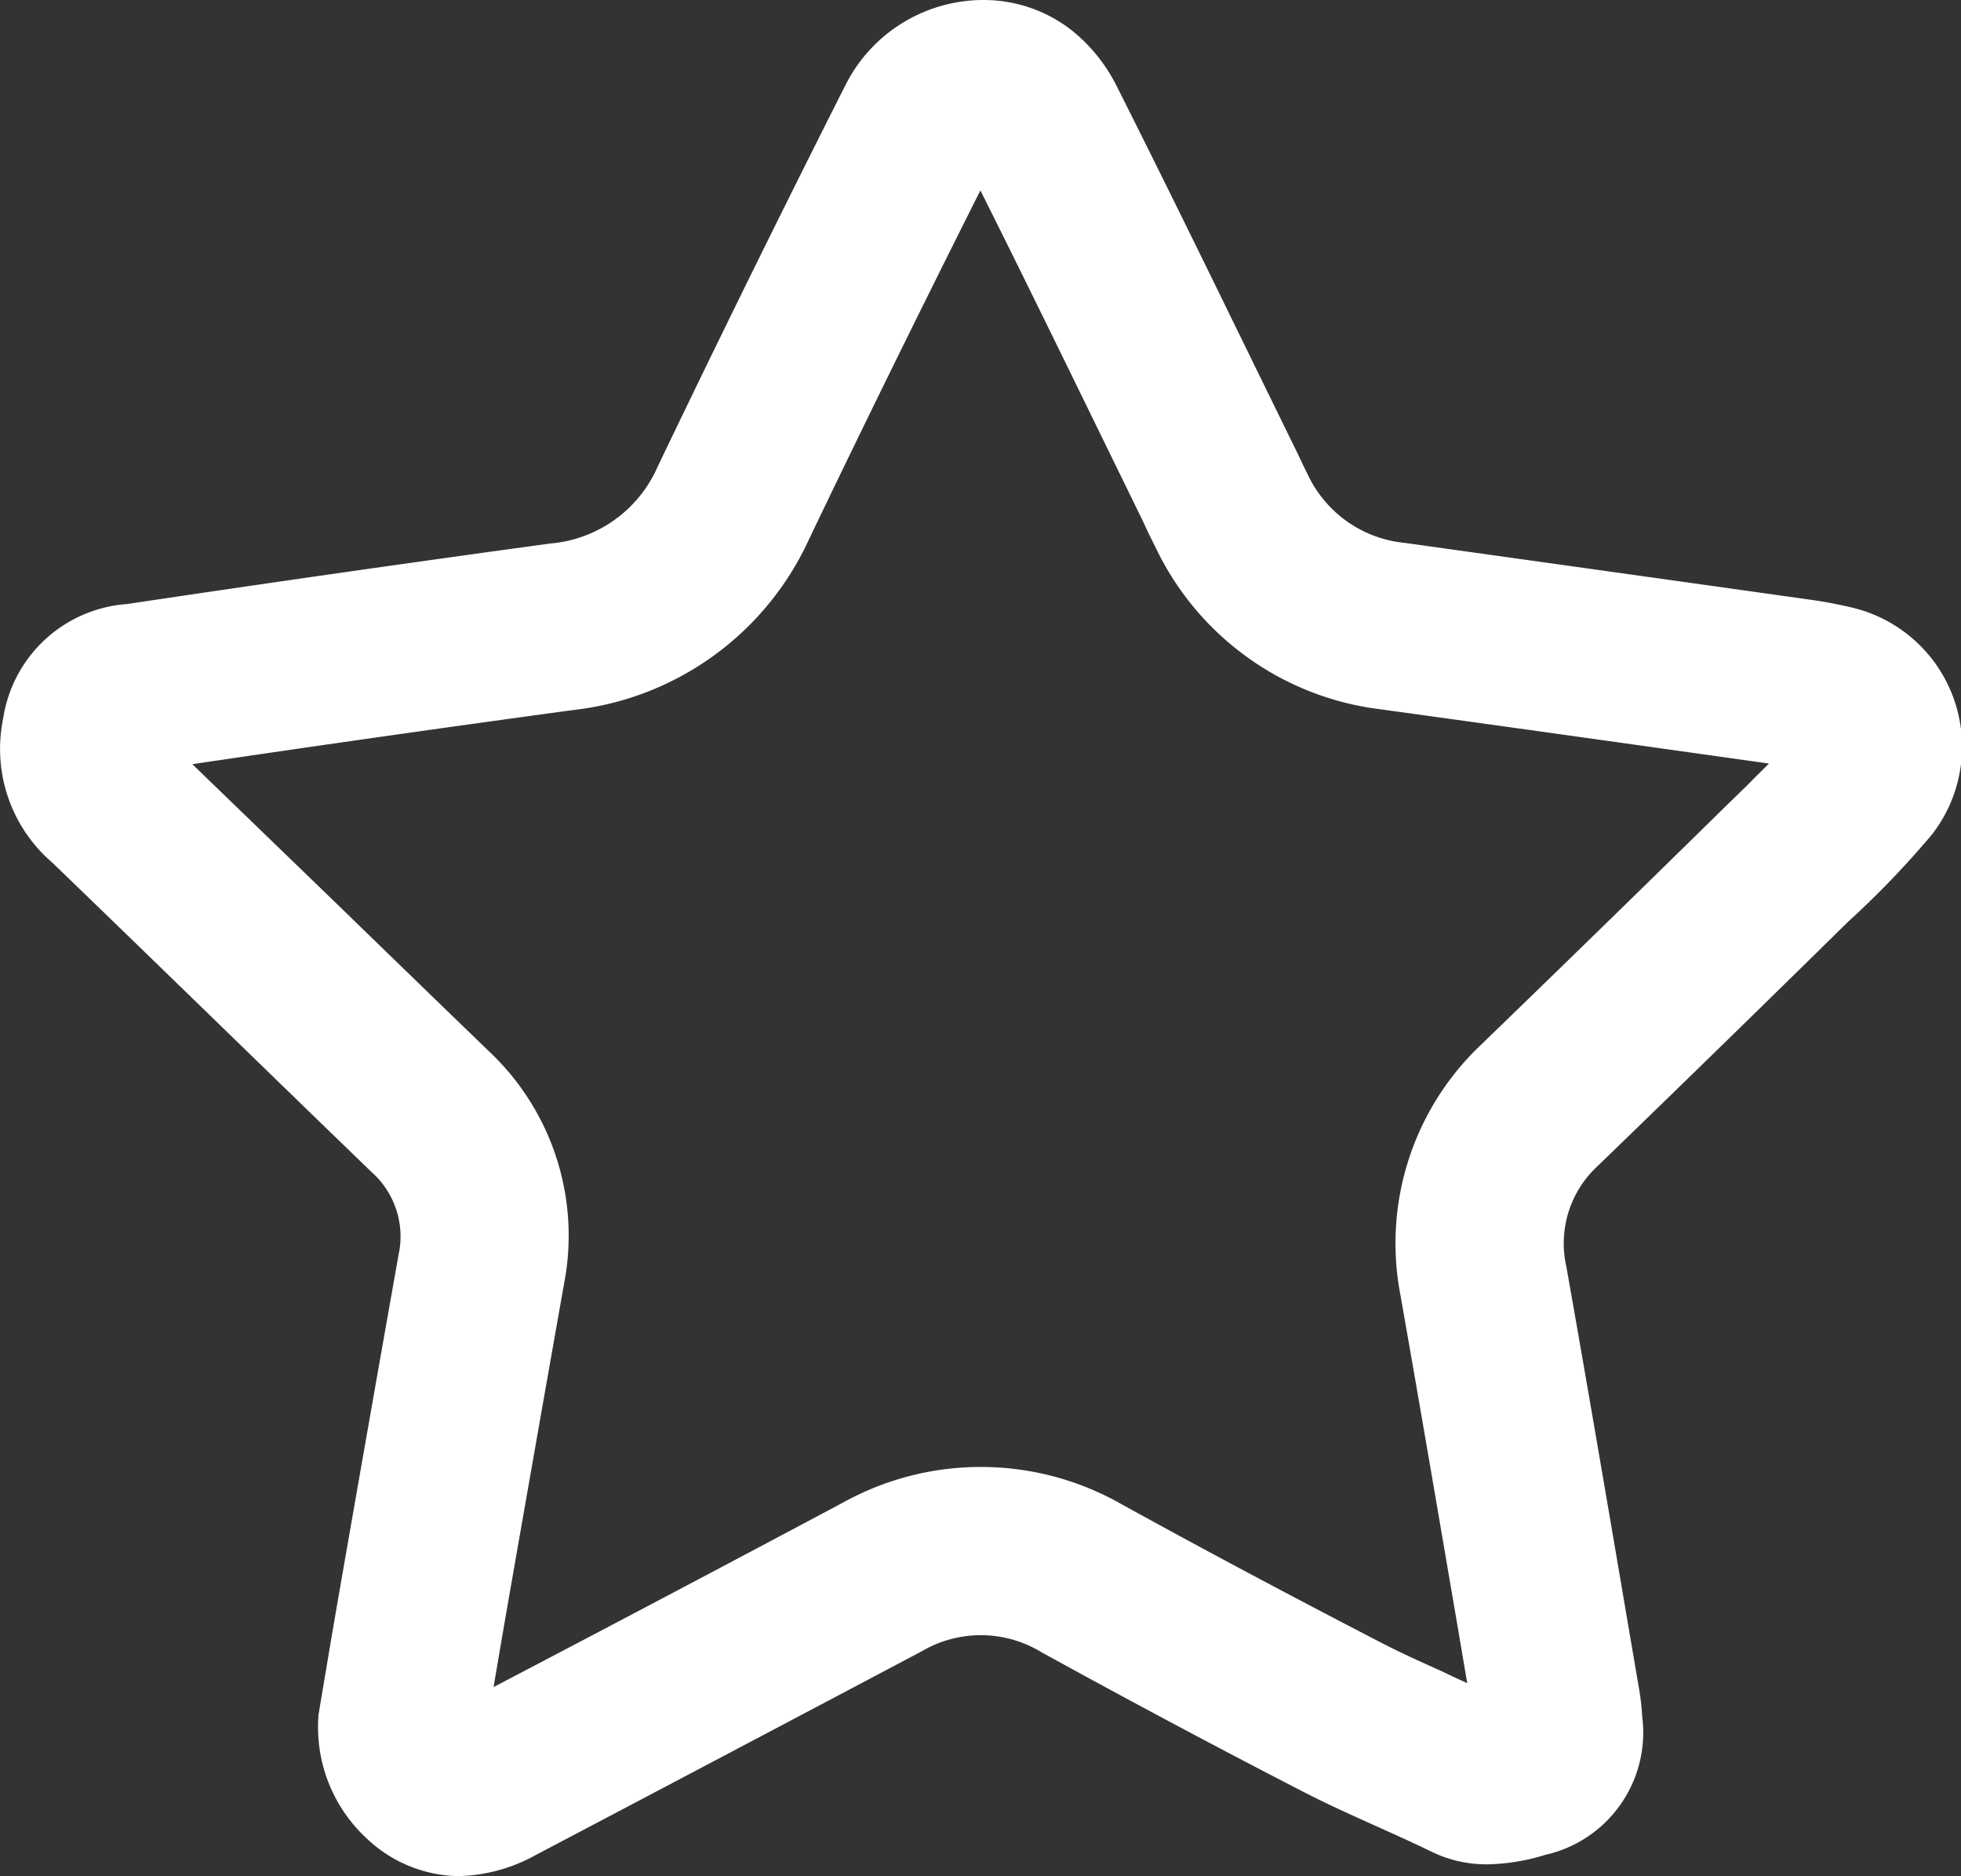 <svg xmlns="http://www.w3.org/2000/svg" width="18.658" height="17.855" viewBox="0 0 18.658 17.855">
    <rect x="0" y="0" width="18.658" height="17.855" fill="#333333" stroke="none"/>
    <defs>
        <clipPath id="kdhj7qeeia">
            <path data-name="Rectangle 91" style="fill:#fff" d="M0 0h18.658v17.855H0z"/>
        </clipPath>
    </defs>
    <g data-name="Group 172" style="clip-path:url(#kdhj7qeeia)">
        <path data-name="Path 53" d="M9.329 1.814c.381.761.755 1.527 1.128 2.291l.419.858.046.1.078.157a2.737 2.737 0 0 0 2.138 1.53c1.225.169 2.45.341 3.693.516-.064.064-.132.13-.2.2l-.176.171q-1.18 1.16-2.369 2.31a2.6 2.6 0 0 0-.76 2.385c.186 1.056.366 2.114.547 3.172l.087.513c-.07-.033-.142-.064-.213-.1-.206-.093-.413-.185-.613-.289-.888-.46-1.691-.888-2.454-1.309a2.706 2.706 0 0 0-2.662-.019q-1.571.837-3.148 1.663l-.174.091.1-.587q.283-1.625.571-3.252A2.408 2.408 0 0 0 4.648 10q-.716-.692-1.431-1.387L1.83 7.272c1.22-.181 2.437-.354 3.622-.515A2.811 2.811 0 0 0 7.7 5.126c.515-1.074 1.048-2.16 1.627-3.312M9.352 0a1.47 1.47 0 0 0-1.309.812q-.909 1.8-1.783 3.623a1.228 1.228 0 0 1-1.024.737q-2.015.275-4.027.576A1.285 1.285 0 0 0 .03 6.838 1.427 1.427 0 0 0 .5 8.211c1.015.979 2.023 1.964 3.037 2.944a.818.818 0 0 1 .256.781q-.289 1.628-.572 3.256c-.072.413-.14.826-.19 1.123a1.44 1.44 0 0 0 .464 1.185 1.292 1.292 0 0 0 .866.353 1.578 1.578 0 0 0 .735-.2q1.839-.968 3.675-1.94a1.108 1.108 0 0 1 1.139.01q1.236.681 2.491 1.328c.4.206.815.373 1.218.569a1.19 1.19 0 0 0 .532.121 1.98 1.98 0 0 0 .551-.09 1.193 1.193 0 0 0 .923-1.315 2.334 2.334 0 0 0-.027-.247c-.23-1.346-.457-2.693-.695-4.037a1 1 0 0 1 .3-.958q1.194-1.155 2.378-2.32a8.715 8.715 0 0 0 .8-.832 1.361 1.361 0 0 0-.789-2.167 4.105 4.105 0 0 0-.345-.065q-1.941-.273-3.883-.544a1.142 1.142 0 0 1-.924-.656c-.042-.083-.08-.167-.121-.25-.565-1.152-1.123-2.307-1.7-3.452a1.587 1.587 0 0 0-.429-.525A1.361 1.361 0 0 0 9.352 0" style="fill:#fff"/>
    </g>
</svg>
